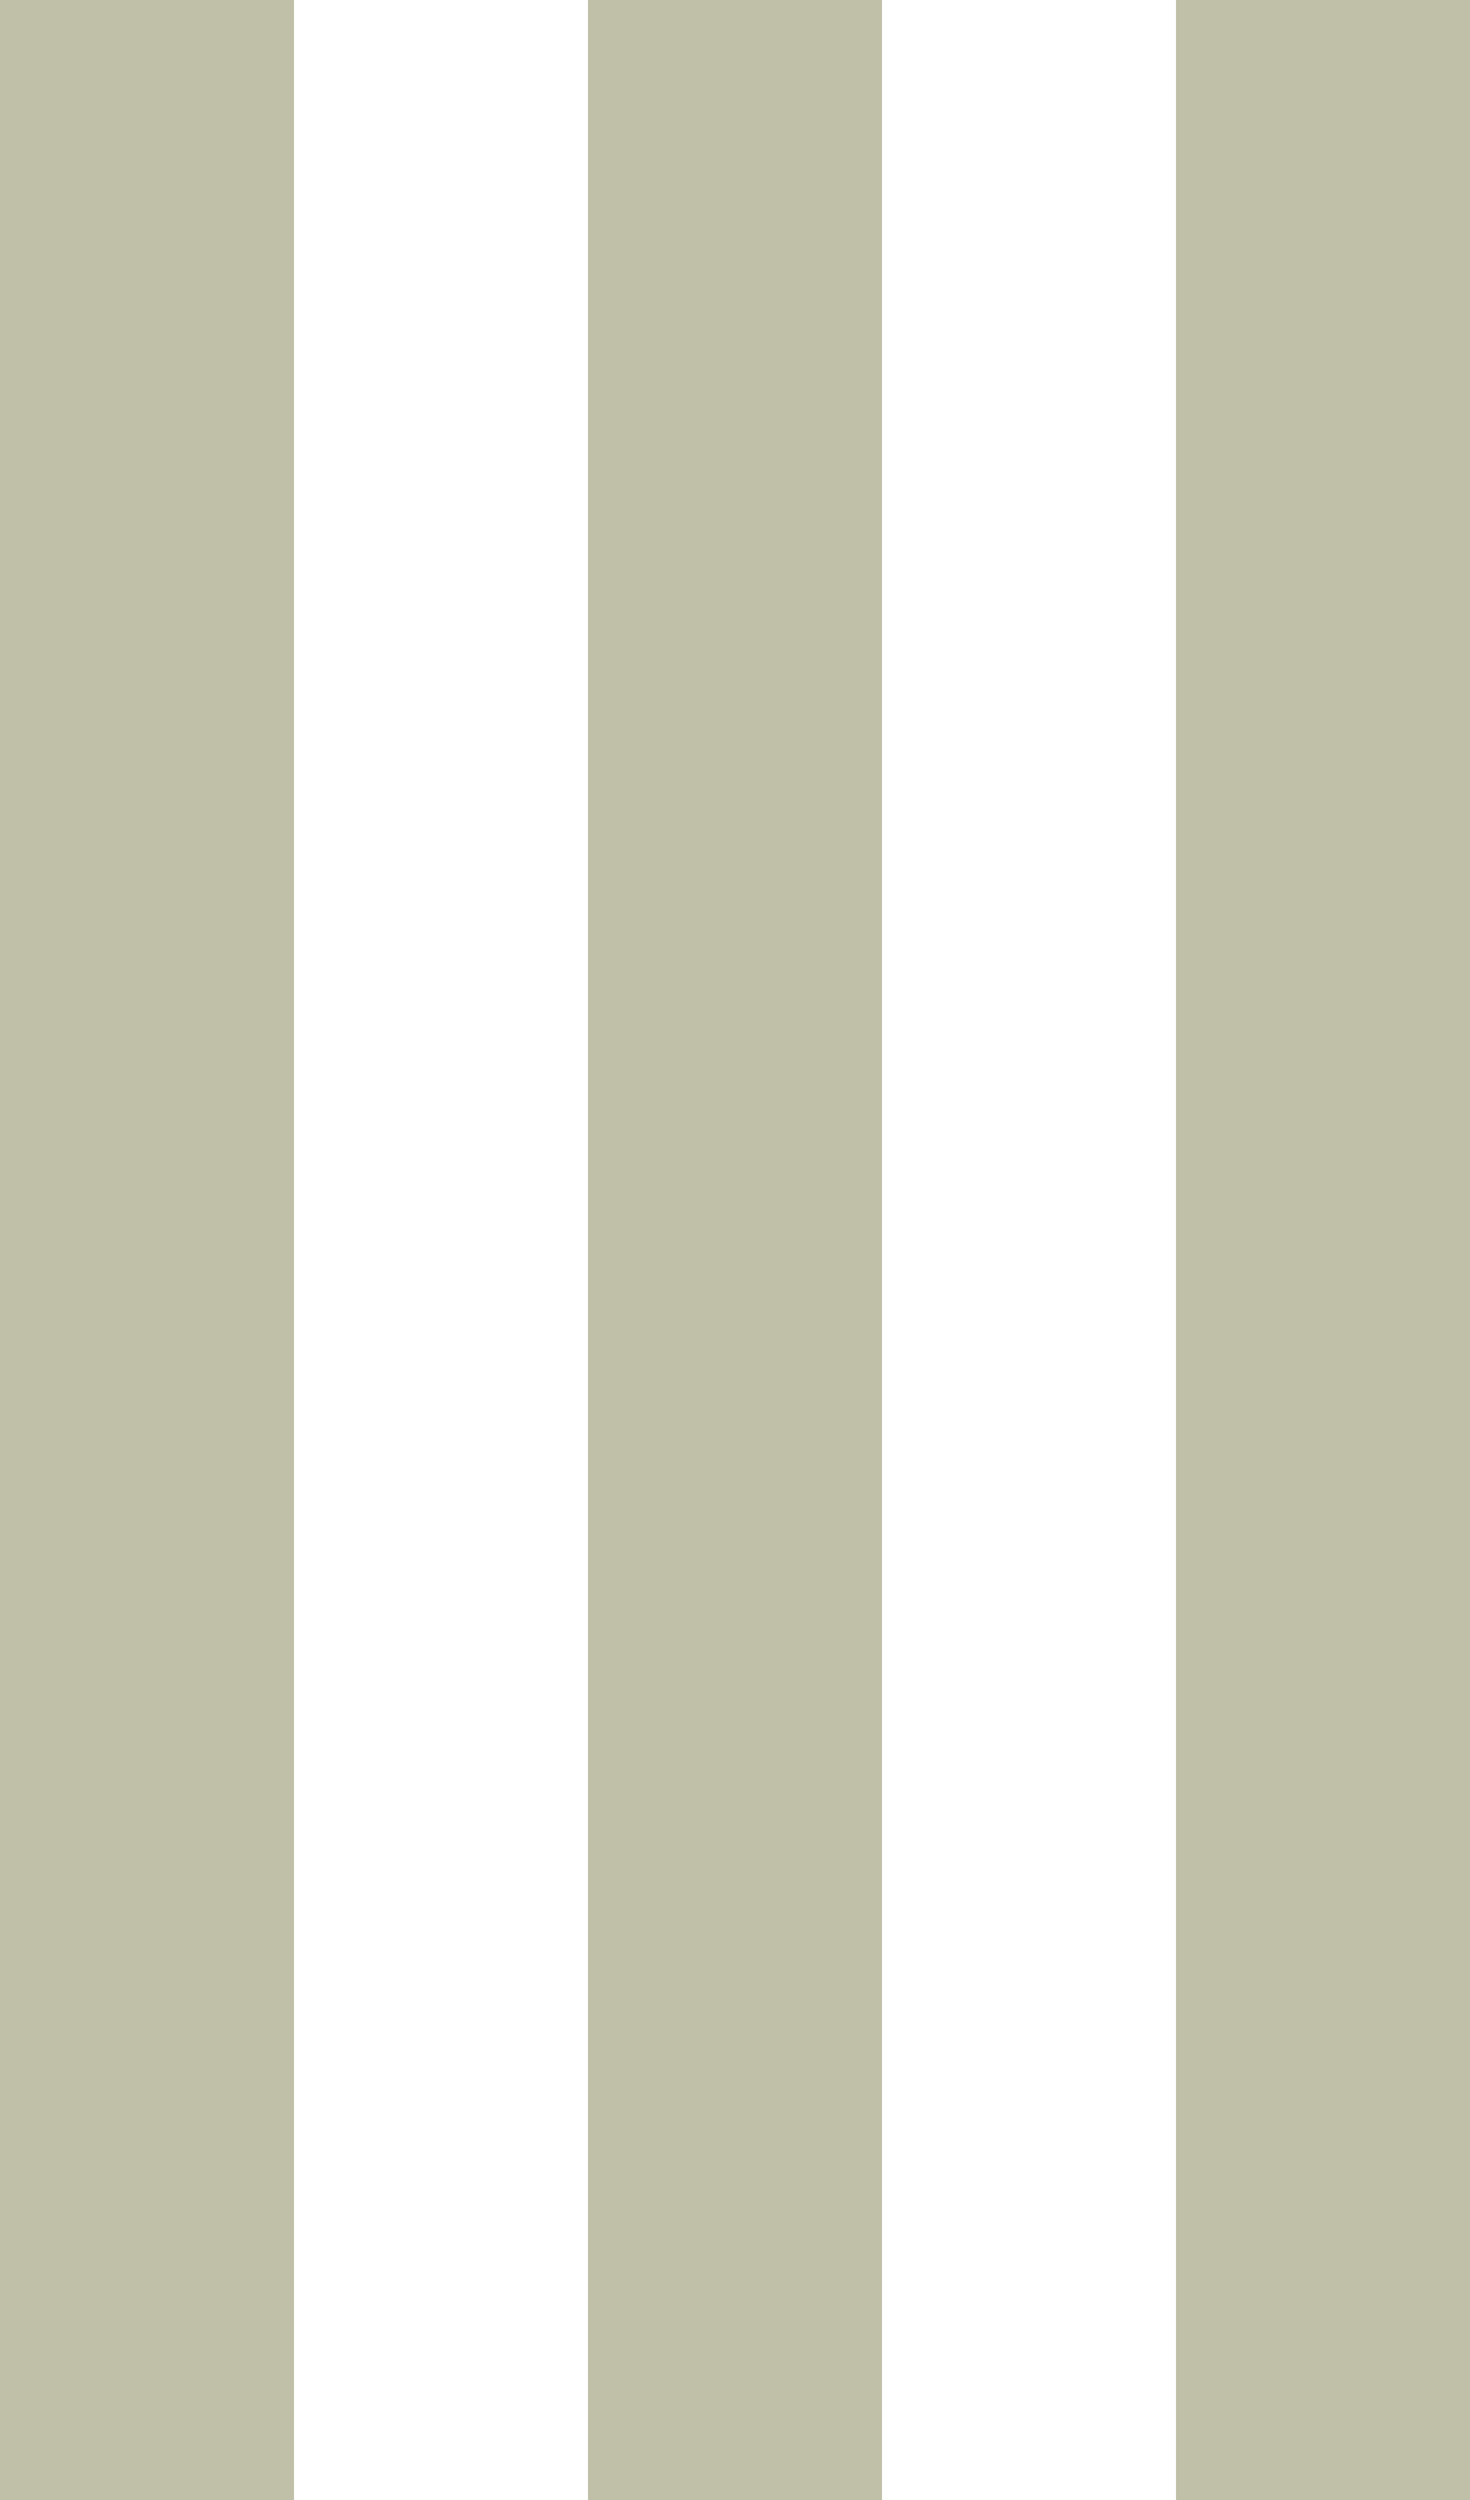 <svg width="10" height="17" viewBox="0 0 10 17" fill="none" xmlns="http://www.w3.org/2000/svg">
<line x1="1" y1="4.37114e-08" x2="1" y2="17" stroke="#C0C0A8" stroke-width="2"/>
<line x1="9" y1="4.37114e-08" x2="9" y2="17" stroke="#C0C0A8" stroke-width="2"/>
<line x1="5" y1="4.37114e-08" x2="5" y2="17" stroke="#C0C0A8" stroke-width="2"/>
</svg>

